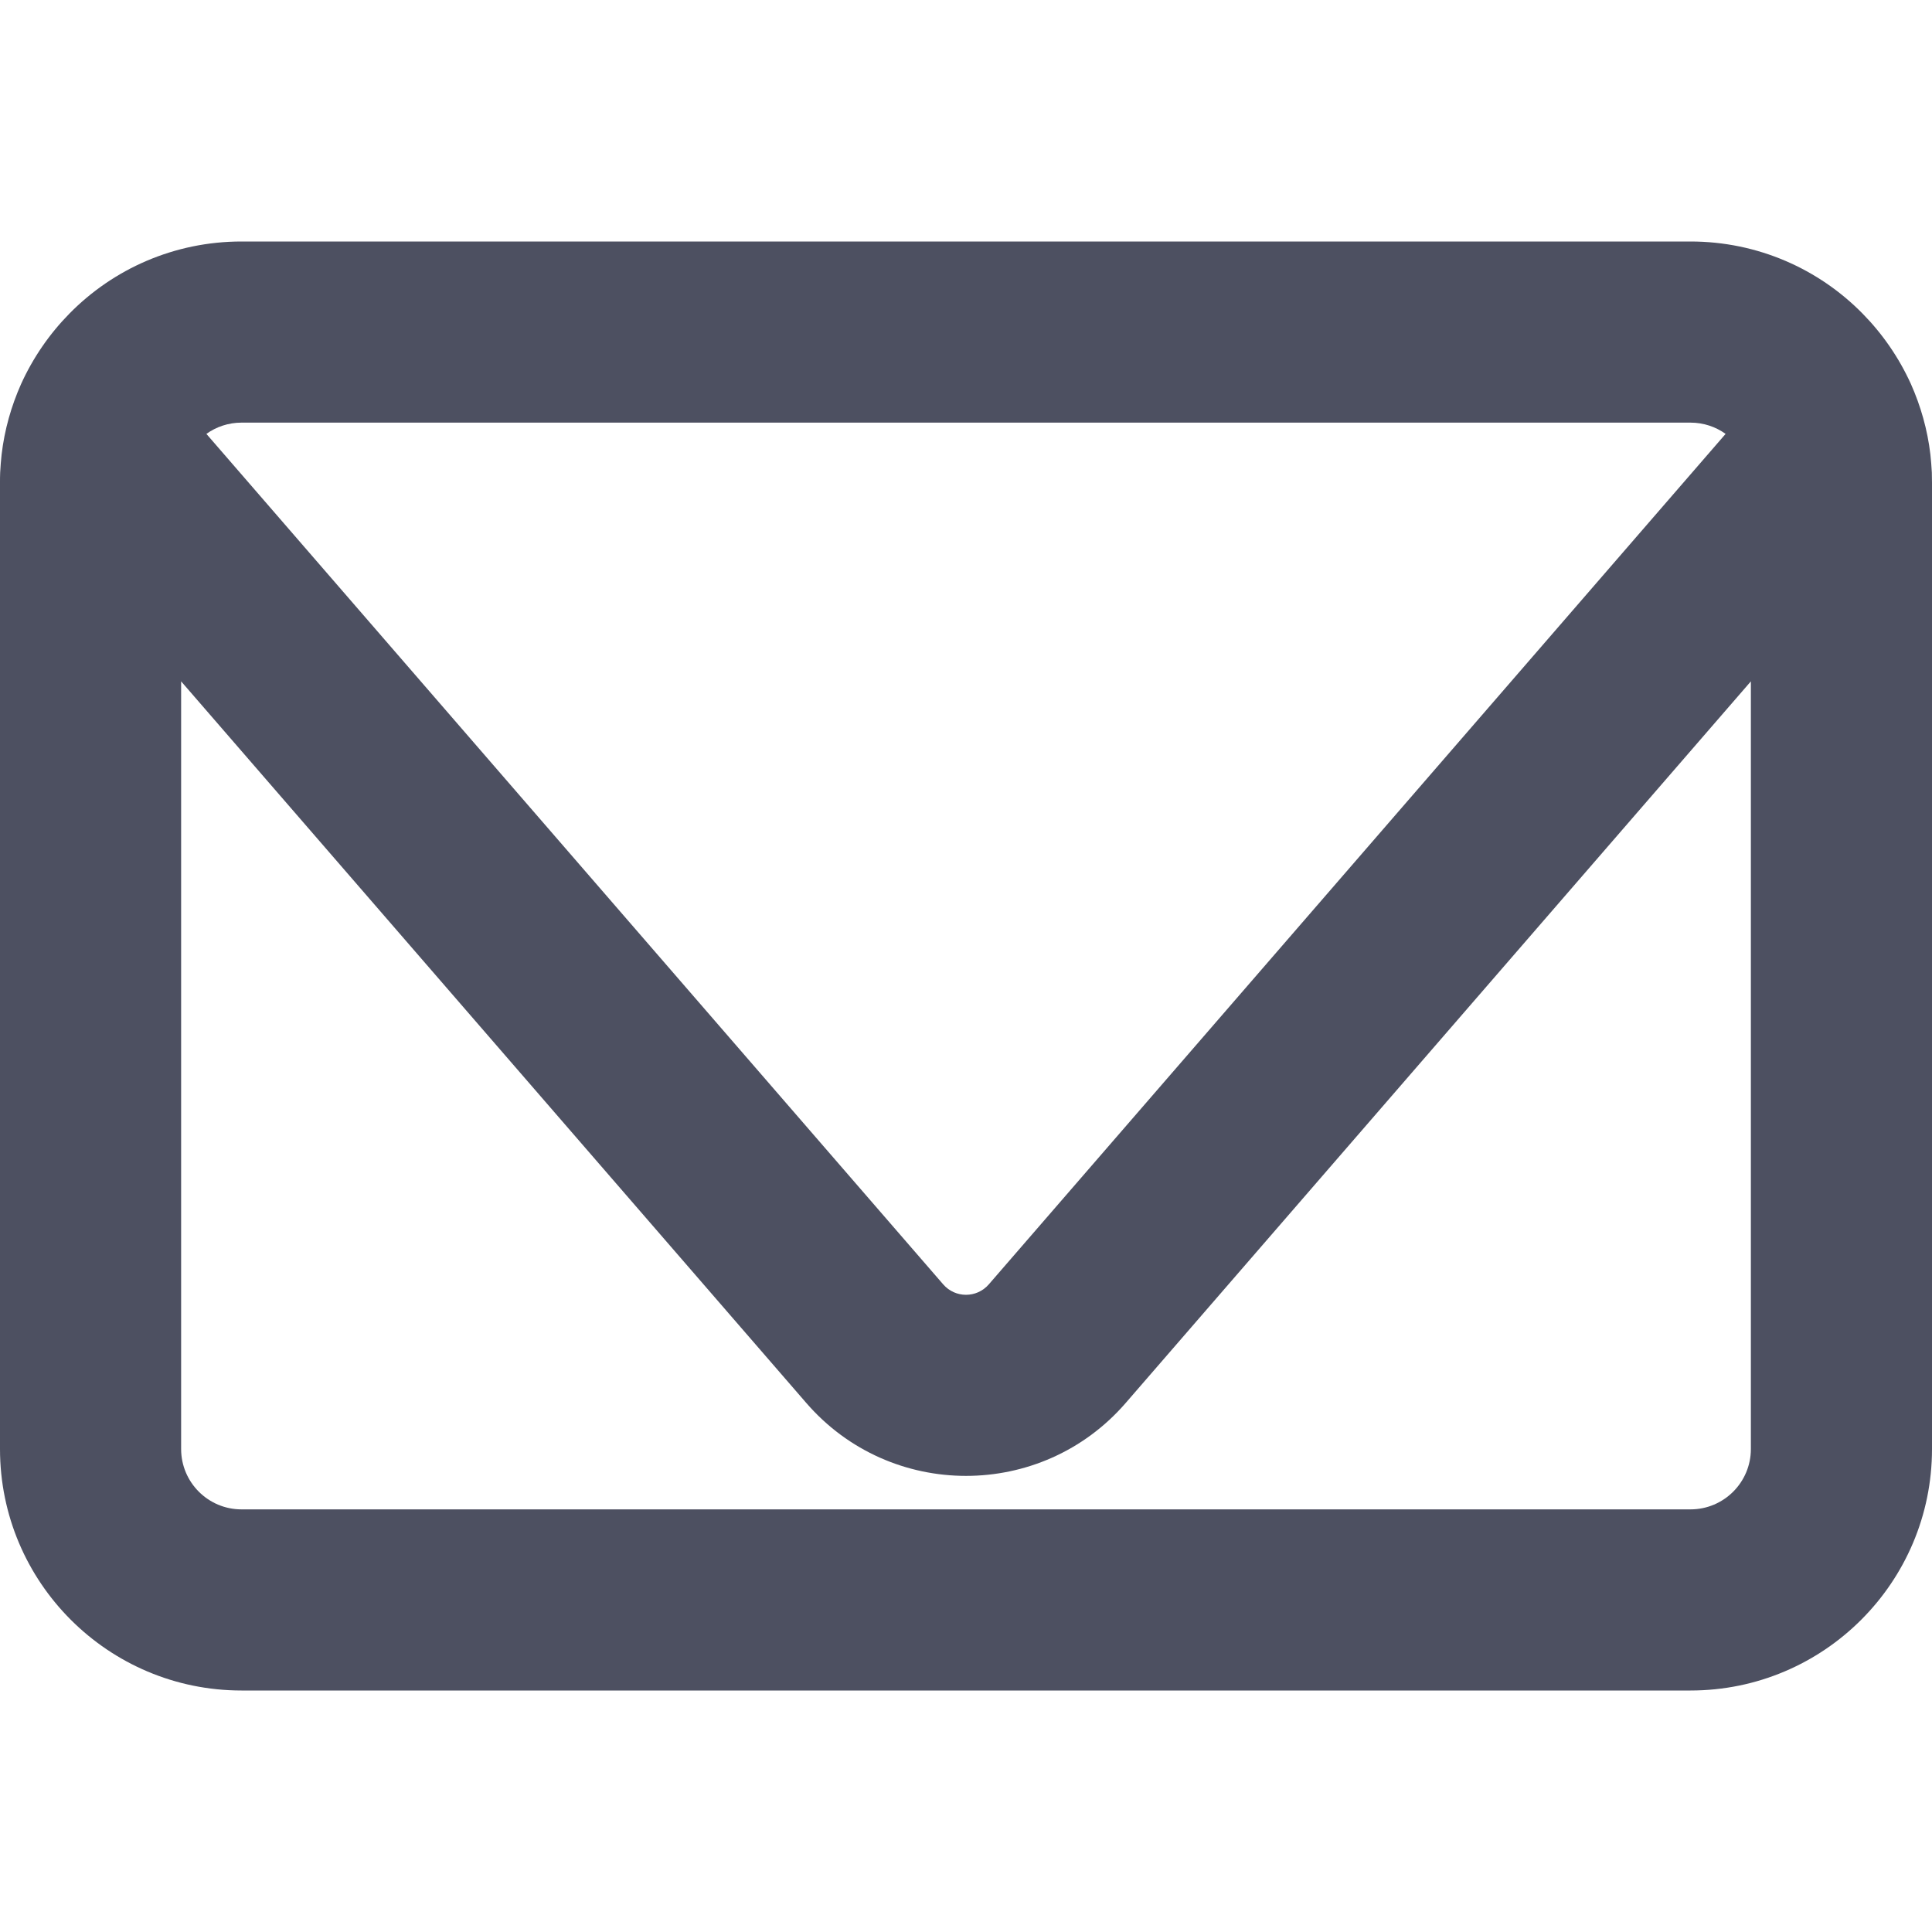 <svg width="12" height="12" viewBox="0 0 12 12" fill="none" xmlns="http://www.w3.org/2000/svg">
<g id="envelope">
<path id="&#240;&#159;&#142;&#168; Icon Color" fill-rule="evenodd" clip-rule="evenodd" d="M0.01 2.823C0.028 2.669 0.07 2.522 0.131 2.385C0.205 2.222 0.307 2.074 0.431 1.948C0.703 1.671 1.082 1.5 1.5 1.5H10.5C10.918 1.5 11.297 1.671 11.569 1.948C11.693 2.074 11.795 2.222 11.869 2.385C11.93 2.522 11.972 2.669 11.99 2.823C11.994 2.86 11.997 2.897 11.999 2.935C11.999 2.957 12 2.978 12 3V9C12 9.828 11.328 10.5 10.5 10.5H1.5C0.672 10.5 0 9.828 0 9V3C0 2.978 0 2.957 0.001 2.935C0.003 2.897 0.006 2.86 0.01 2.823ZM10.875 4.232V9C10.875 9.207 10.707 9.375 10.5 9.375H1.5C1.293 9.375 1.125 9.207 1.125 9V4.232L5.008 8.714C5.531 9.318 6.469 9.318 6.992 8.714L10.875 4.232ZM10.718 2.695L6.142 7.977C6.067 8.064 5.933 8.064 5.858 7.977L1.282 2.695C1.343 2.651 1.419 2.625 1.5 2.625H10.5C10.581 2.625 10.657 2.651 10.718 2.695Z" fill="#4D5061"/>
</g>
</svg>
